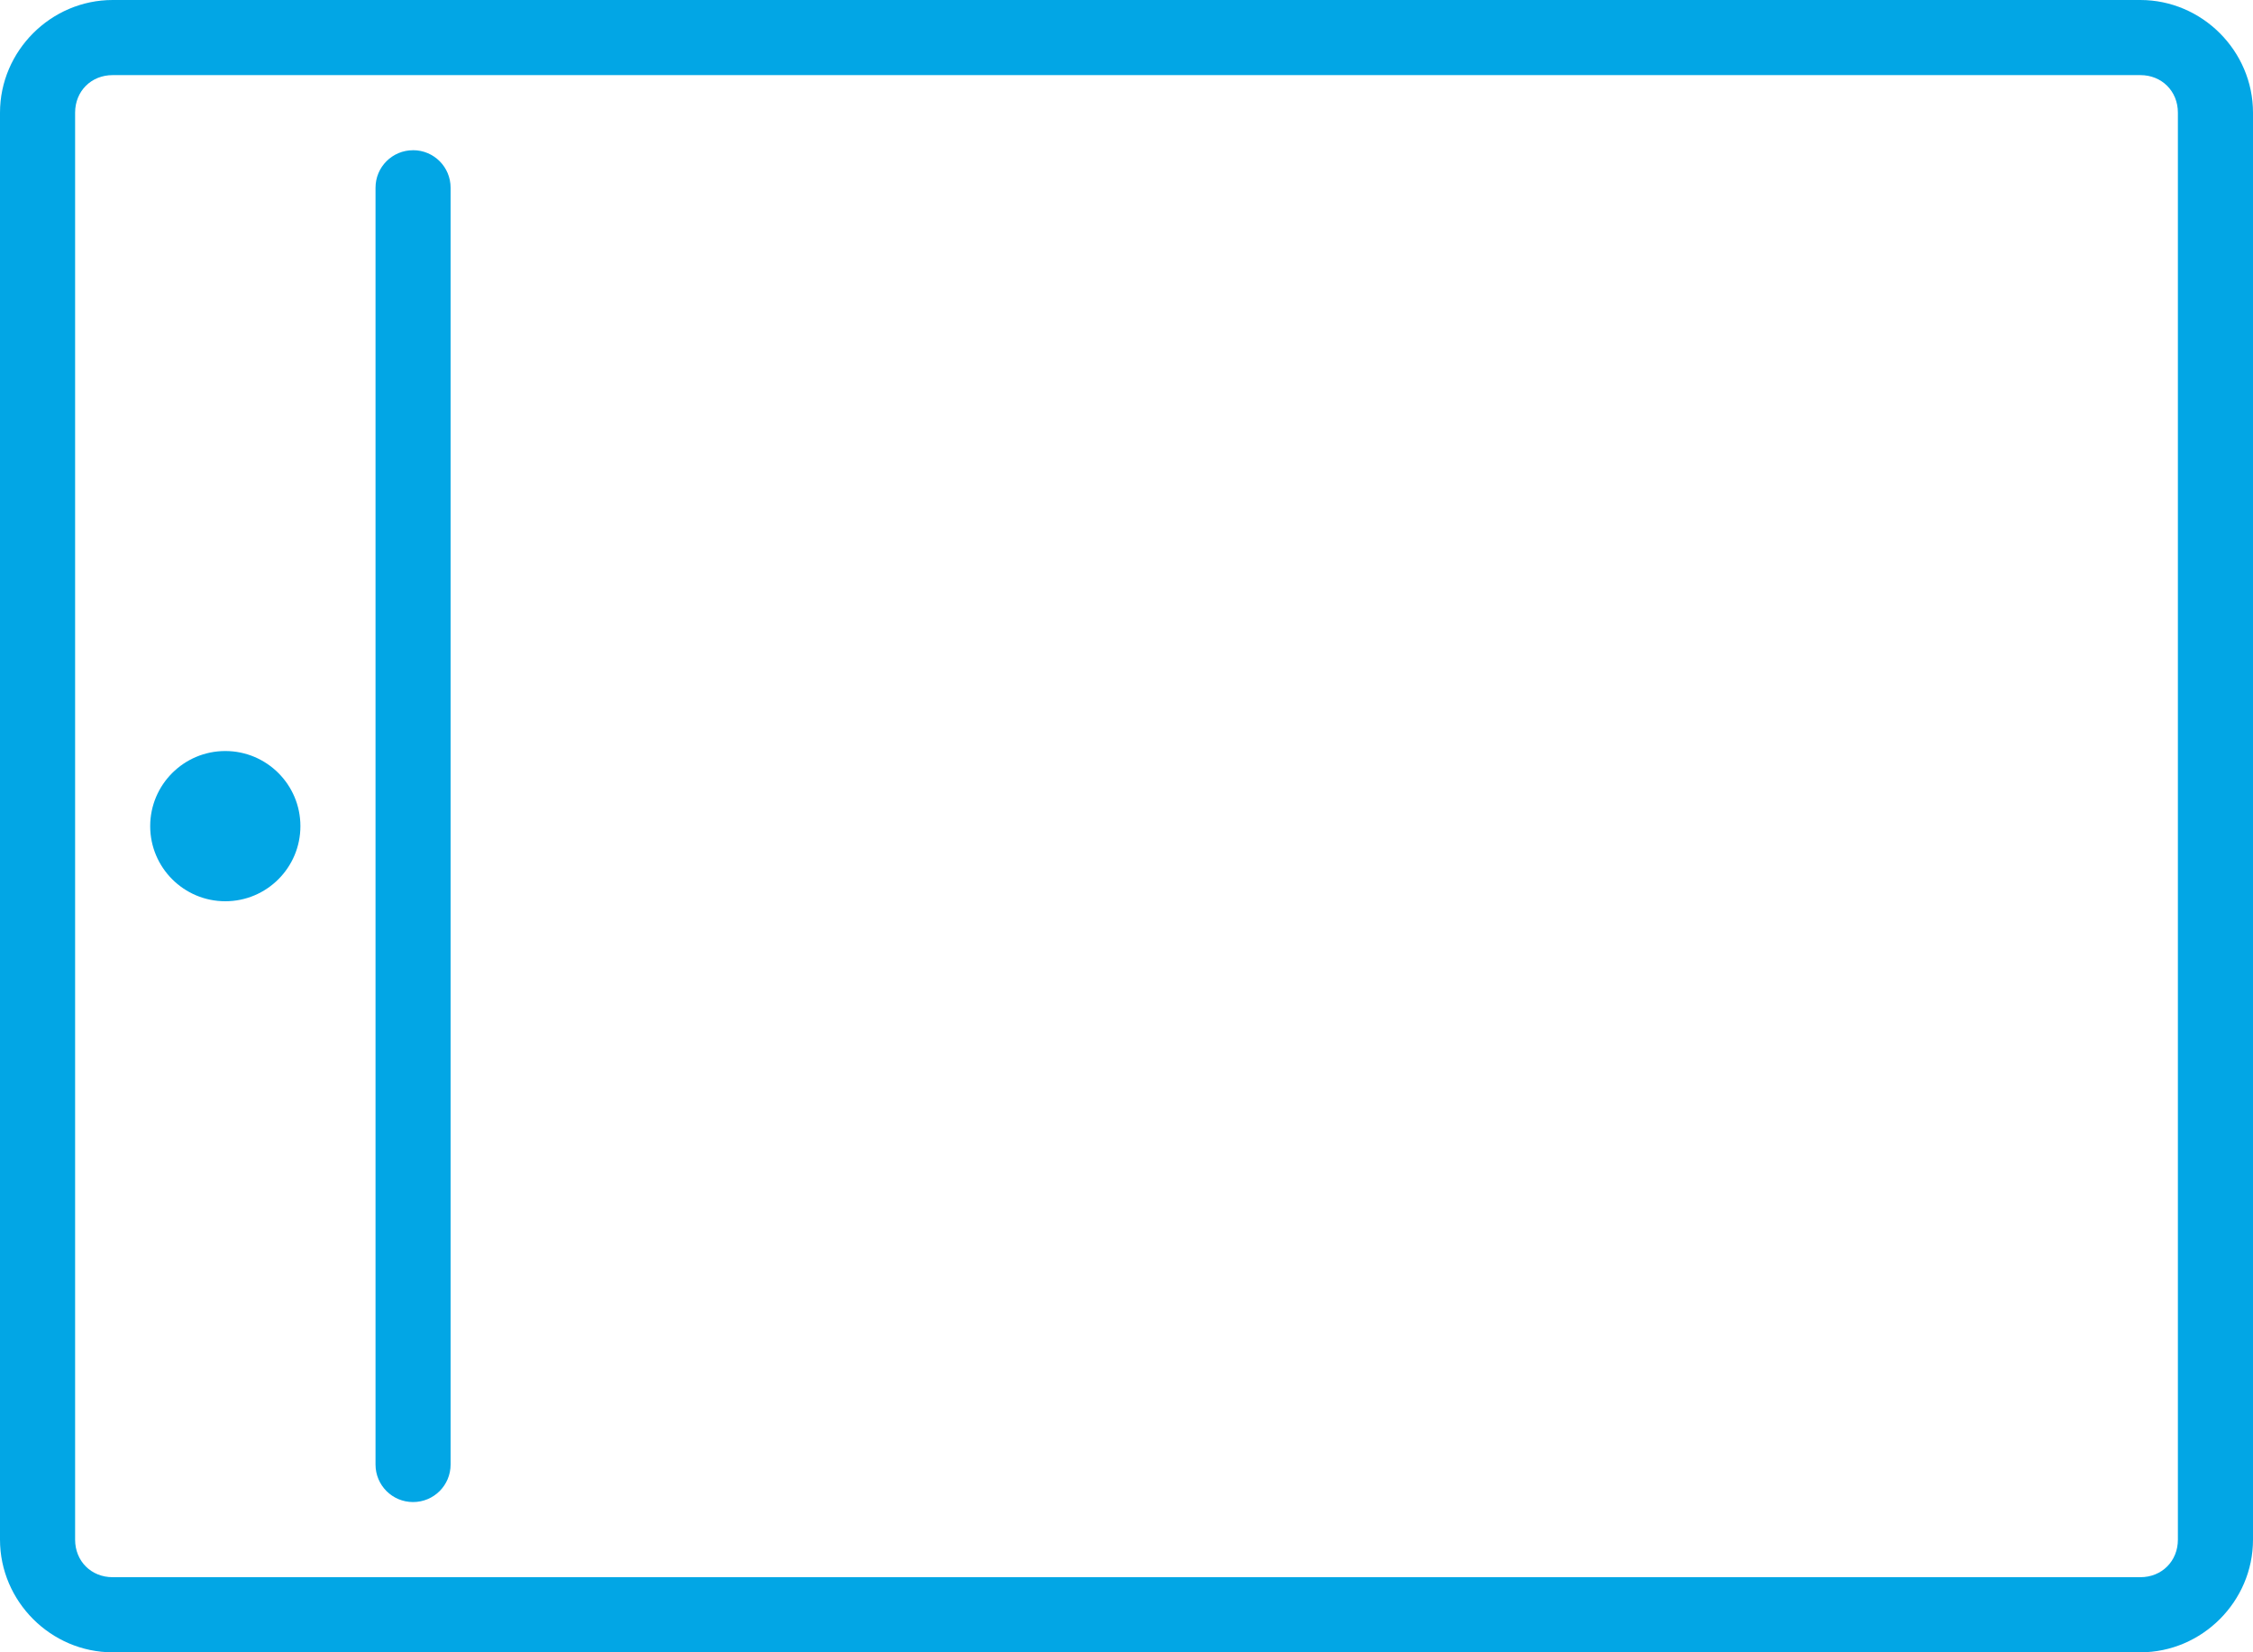 <?xml version="1.0" encoding="UTF-8"?>
<svg xmlns="http://www.w3.org/2000/svg" id="katman_1" data-name="katman 1" viewBox="0 0 800 586.67">
  <defs>
    <style>
      .cls-1 {
        fill: #02a6e5;
      }
    </style>
  </defs>
  <path class="cls-1" d="M146.67,53.33c7.39,0,13.33,5.95,13.33,13.33v453.33c0,7.39-5.95,13.33-13.33,13.33s-13.33-5.95-13.33-13.33V66.67c0-7.39,5.95-13.33,13.33-13.33ZM106.67,293.33c0,14.72-11.95,26.67-26.67,26.67s-26.67-11.95-26.67-26.67,11.95-26.67,26.67-26.67,26.67,11.95,26.67,26.67ZM40,0C18.08,0,0,18.08,0,40v506.67c0,21.92,18.08,40,40,40h720c21.92,0,40-18.08,40-40V40c0-21.92-18.08-40-40-40H40ZM40,26.67h720c7.63,0,13.33,5.71,13.33,13.33v506.67c0,7.63-5.71,13.33-13.33,13.33H40c-7.63,0-13.33-5.71-13.33-13.33V40c0-7.63,5.71-13.33,13.33-13.33Z"></path>
</svg>
